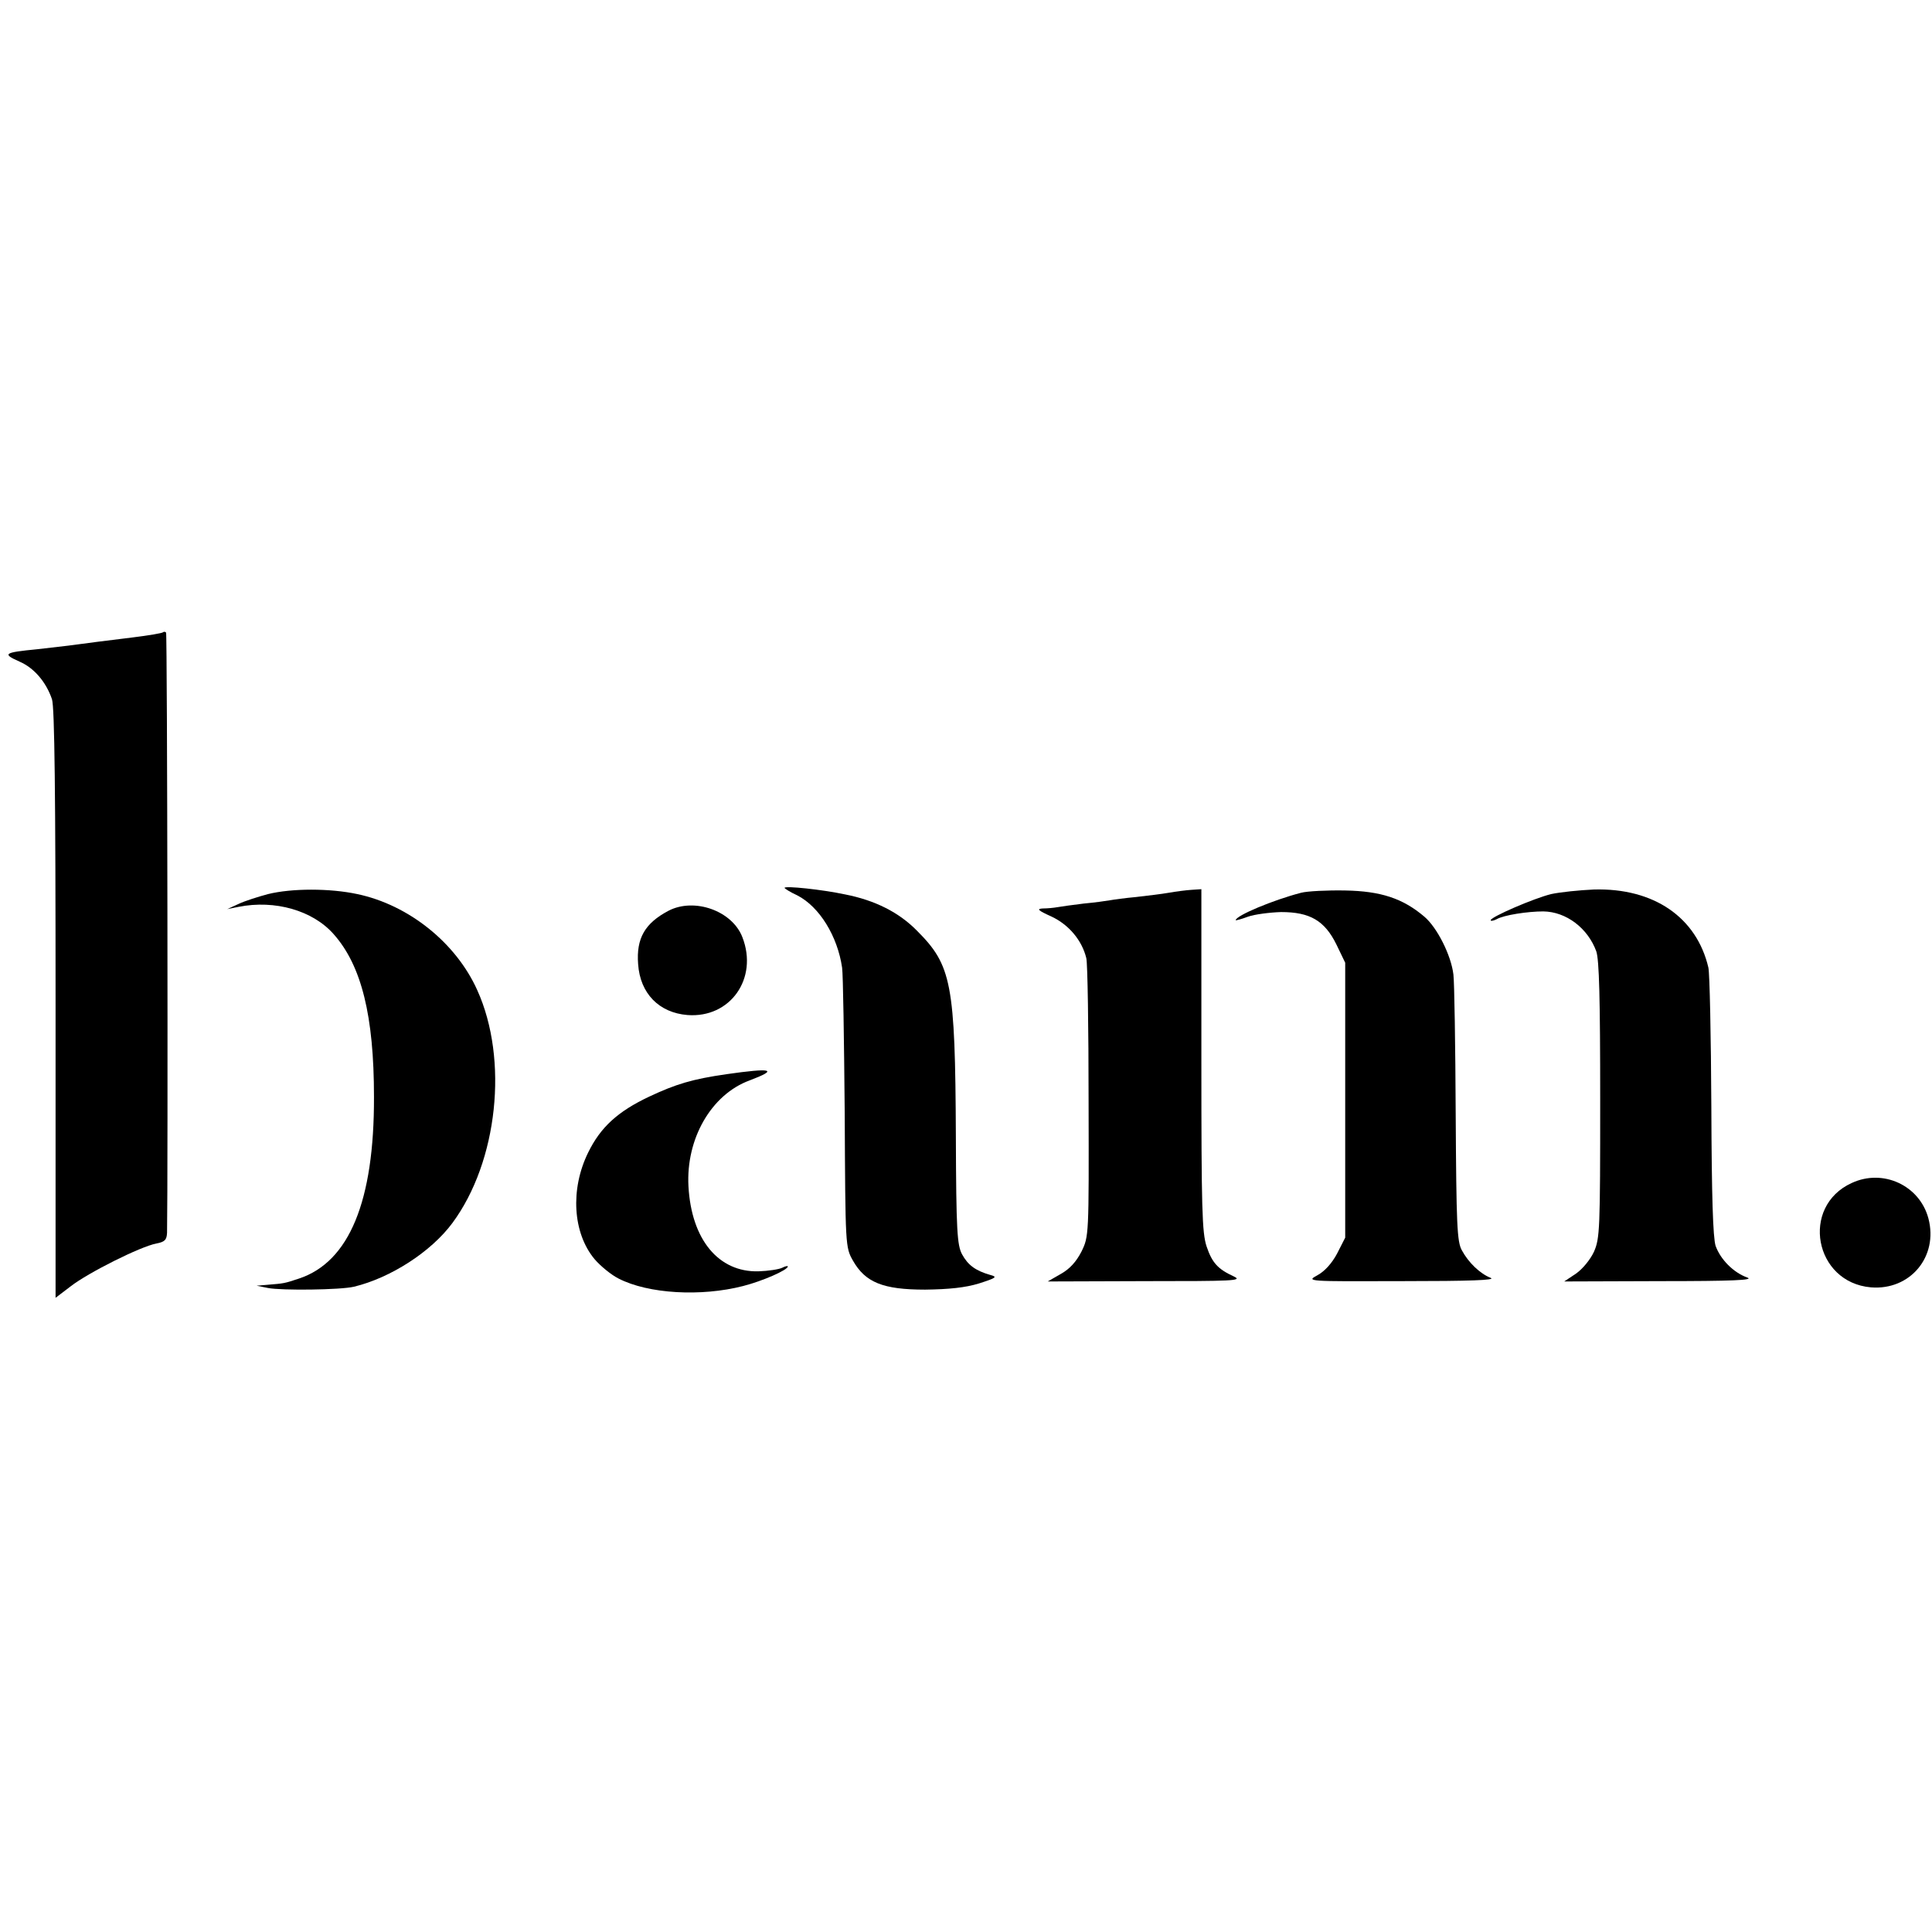<?xml version="1.0" encoding="UTF-8"?>
<svg data-bbox="2.601 193.261 587.93 203.739" viewBox="0 0 591 591" height="788" width="788" xmlns="http://www.w3.org/2000/svg" data-type="shape">
    <g>
        <path d="M49.9 193.4c-.3.3-4.5 1-9.4 1.6-9.9 1.2-12.8 1.6-19.6 2.5-2.5.3-6.8.8-9.5 1.1-10.3 1-10.8 1.4-5.4 3.8 4.4 1.9 8.1 6.2 9.9 11.5.8 2.4 1.1 28.7 1.1 93.2V397l4.6-3.5c5.4-4.2 21.4-12.2 26.2-13.1 2.6-.5 3.2-1.1 3.3-3.3.3-16.1.1-183.3-.3-183.6-.3-.3-.7-.3-.9-.1z"/>
        <path d="M240 271.6c0 .2 1.7 1.3 3.9 2.3 6.8 3.5 12.3 12.5 13.7 22.1.3 1.9.6 22 .8 44.5.2 40.8.2 41 2.5 45.1 3.8 6.7 9.2 8.9 22.1 8.9 7.3-.1 12.3-.6 16.5-1.9 5.3-1.7 5.7-2 3.4-2.6-4.5-1.3-6.8-3-8.6-6.3-1.5-2.8-1.8-7.1-1.9-36.2-.2-46.8-1.3-52.2-11.9-62.8-5.5-5.6-12.8-9.3-22-11.1-7-1.5-18.5-2.7-18.5-2z"/>
        <path d="M82 273.5c-3 .8-7.1 2.1-9 3l-3.5 1.6 3.5-.7c11.1-2.2 22.7 1.1 29.1 8.4 8.5 9.6 12.3 25 12.3 49.7.1 32-7.6 50.5-22.9 55.6-4.5 1.5-4.6 1.5-9.5 1.9l-3.5.3 3.5.7c4.1.8 22.2.6 26.3-.4 11.2-2.7 23.6-10.7 30.1-19.5 13.9-18.8 17.2-50 7.6-71.2-6.5-14.5-21-26.1-36.7-29.4-8.4-1.8-20-1.8-27.3 0z"/>
        <path d="M357.5 273.1c-2.2.4-6.7.9-10 1.3-3.3.3-6.9.8-8 1-1.1.2-4.7.7-8 1-3.3.4-6.9.9-8 1.1-1.1.2-3.1.4-4.5.4-2 .1-1.5.6 2.7 2.5 5.3 2.5 9.3 7.3 10.6 12.7.4 1.5.7 21.2.7 43.9.1 41.1.1 41.2-2.2 45.9-1.6 3.1-3.6 5.3-6.3 6.8l-4 2.3 30-.1c26.6 0 29.7-.1 27-1.4-5-2.3-6.7-4.2-8.4-9.2-1.4-4.2-1.6-11.6-1.6-57.1V272l-3 .2c-1.6.1-4.8.5-7 .9z"/>
        <path d="M398 273.1c-8.5 2.2-20 7-20 8.4 0 .1 1.7-.3 3.8-1.1 2-.7 6.6-1.3 10.1-1.4 8.8 0 13.3 2.6 16.9 9.9l2.7 5.6v84.1l-2.5 4.9c-1.6 3-3.8 5.4-6 6.6-3.5 1.9-3.3 1.9 26 1.8 20.7 0 28.8-.3 27-1-3.3-1.3-6.8-4.7-8.8-8.4-1.5-2.6-1.7-7.9-1.9-41.5-.1-21.2-.4-40.5-.7-42.9-.7-5.9-5-14.4-8.9-17.7-6.6-5.6-13.3-7.8-24.2-8-5.5-.1-11.6.2-13.5.7z"/>
        <path d="M474.5 273.5c-5.3 1.3-18.5 7-18.5 8 0 .3.8.2 1.8-.3 2.2-1.3 9.6-2.4 14.3-2.4 7 .1 13.6 5.1 16.2 12.2.9 2.6 1.2 14.5 1.2 45.5 0 39.5-.1 42.3-1.9 46.4-1.1 2.4-3.5 5.3-5.5 6.7l-3.6 2.4 29.5-.1c21.9 0 28.7-.3 26.5-1.1-4.2-1.5-8.2-5.5-9.7-9.7-.8-2.6-1.2-15-1.3-42.6-.1-21.5-.5-40.6-.9-42.5-3.6-15.4-16.7-24.4-35-23.9-4.5.2-10.3.8-13.1 1.4z"/>
        <path d="M204.5 278.6c-7.2 3.8-9.9 8.4-9.3 16.3.6 9 6.4 14.9 15.1 15.6 13.1 1 21.7-11.2 16.8-23.8-3.1-8.1-14.7-12.2-22.6-8.1z"/>
        <path d="M222.2 328.6c-10.4 1.5-15.4 3-23.7 6.9-9.5 4.5-14.8 9.3-18.6 17.1-5.5 11.2-4.7 24.6 2 32.6 1.8 2.1 5.1 4.8 7.3 5.9 9.1 4.7 25.3 5.6 38.1 2.3 5.9-1.5 13.7-4.9 13.7-6 0-.2-.8-.1-1.7.4-1 .5-4.3 1-7.3 1.1-12.2.3-20.5-9.7-21.4-26-.8-14.6 7-28.1 18.7-32.4 9-3.4 6.9-3.9-7.1-1.9z"/>
        <path d="M566.4 361.9c-15.7 7.2-11.4 30.4 5.9 31.9 12 1 20.7-9.4 17.6-21.1-2.7-10.1-13.9-15.3-23.5-10.8z"/>
    </g>
</svg>
